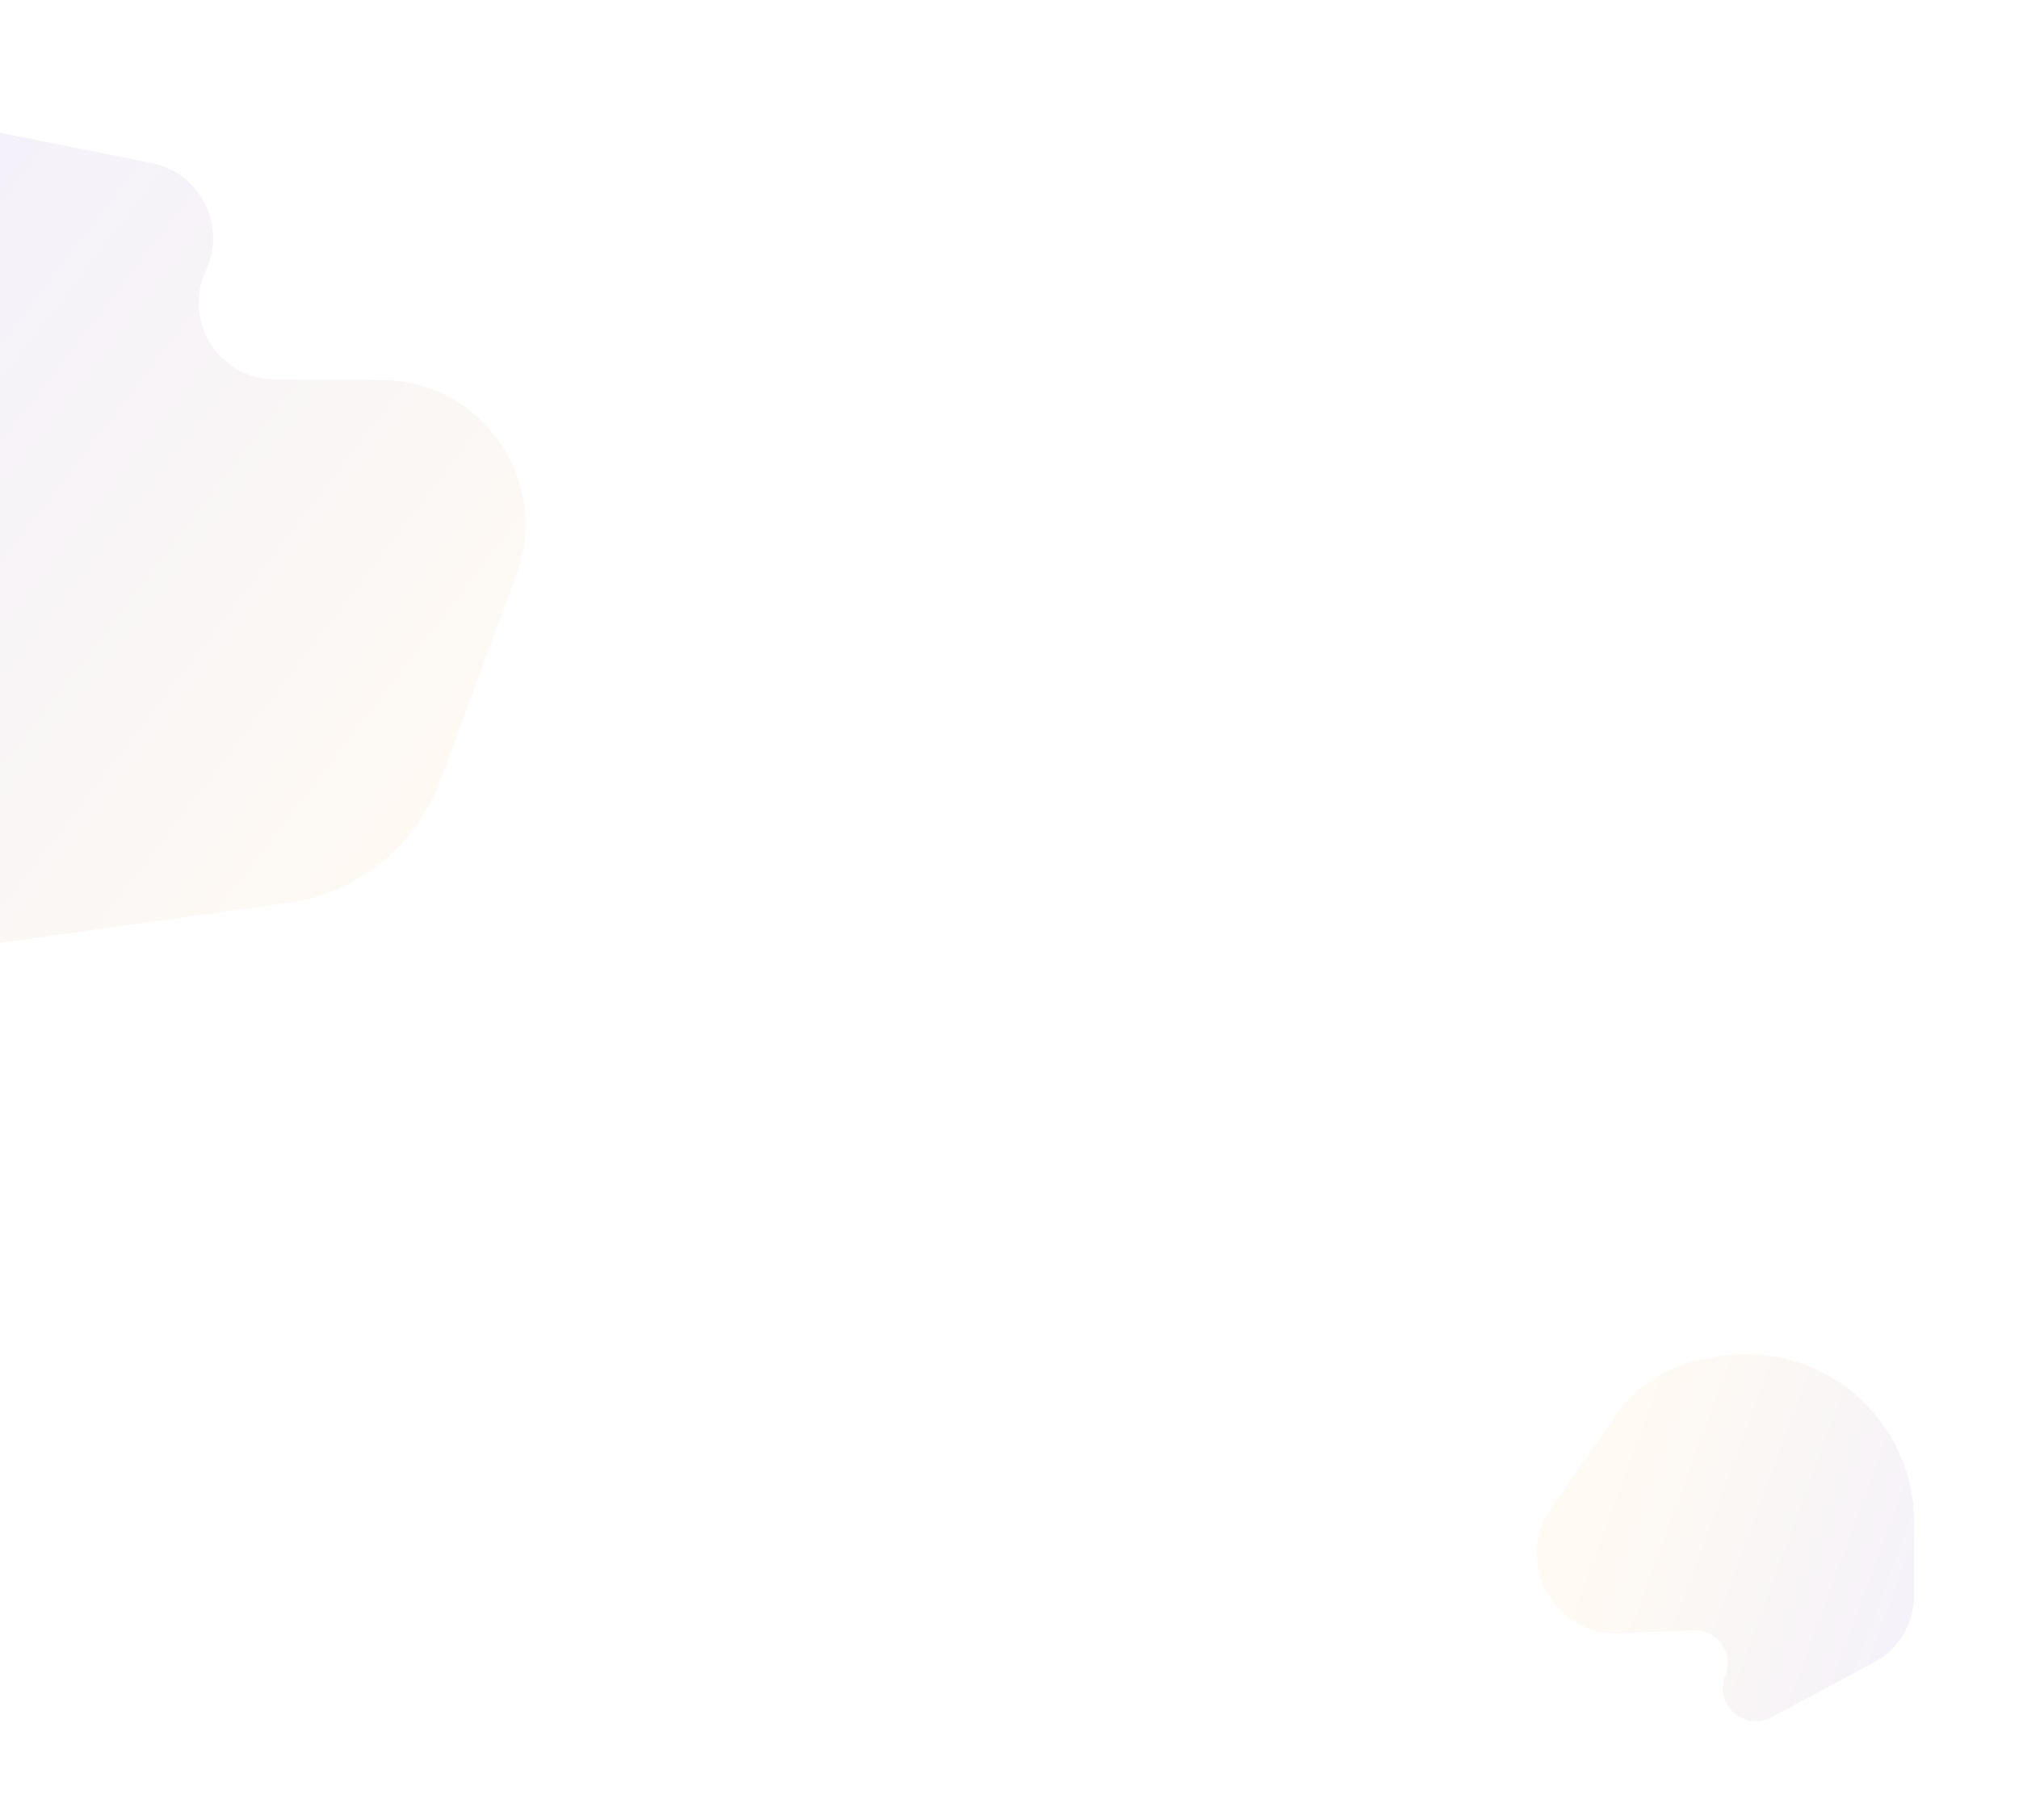 <svg width="743" height="670" viewBox="0 0 743 670" fill="none" xmlns="http://www.w3.org/2000/svg">
<path d="M55.748 59.978C73.669 63.557 83.498 82.984 75.765 99.543C67.064 118.172 80.597 139.548 101.158 139.652L140.344 139.851C177.319 140.039 202.862 176.916 190.039 211.597L162.072 287.236C153.127 311.429 131.601 328.743 106.052 332.293L-14.077 348.989C-56.639 354.904 -94.433 321.43 -93.703 278.465L-90.922 114.858C-90.18 71.184 -50.059 38.849 -7.224 47.403L55.748 59.978Z" fill="url(#paint0_linear)" fill-opacity="0.1"/>
<path d="M651.953 632.074C641.896 637.467 630.606 627.319 634.899 616.745C638.245 608.506 631.927 599.573 623.043 599.982L596.286 601.217C572.002 602.338 556.968 575.131 570.842 555.167L594.618 520.953C602.13 510.143 613.608 502.739 626.554 500.351L631.371 499.463C669.357 492.458 704.391 521.621 704.391 560.249L704.391 587.386C704.391 597.589 698.78 606.965 689.788 611.786L651.953 632.074Z" fill="url(#paint1_linear)" fill-opacity="0.1"/>
<defs>
<linearGradient id="paint0_linear" x1="-38.636" y1="94.264" x2="190" y2="270" gradientUnits="userSpaceOnUse">
<stop stop-color="#9477D1"/>
<stop offset="1" stop-color="#FFD28C"/>
</linearGradient>
<linearGradient id="paint1_linear" x1="706.781" y1="625.667" x2="584.167" y2="580.455" gradientUnits="userSpaceOnUse">
<stop stop-color="#9477D1"/>
<stop offset="1" stop-color="#FFD28C"/>
</linearGradient>
</defs>
</svg>
